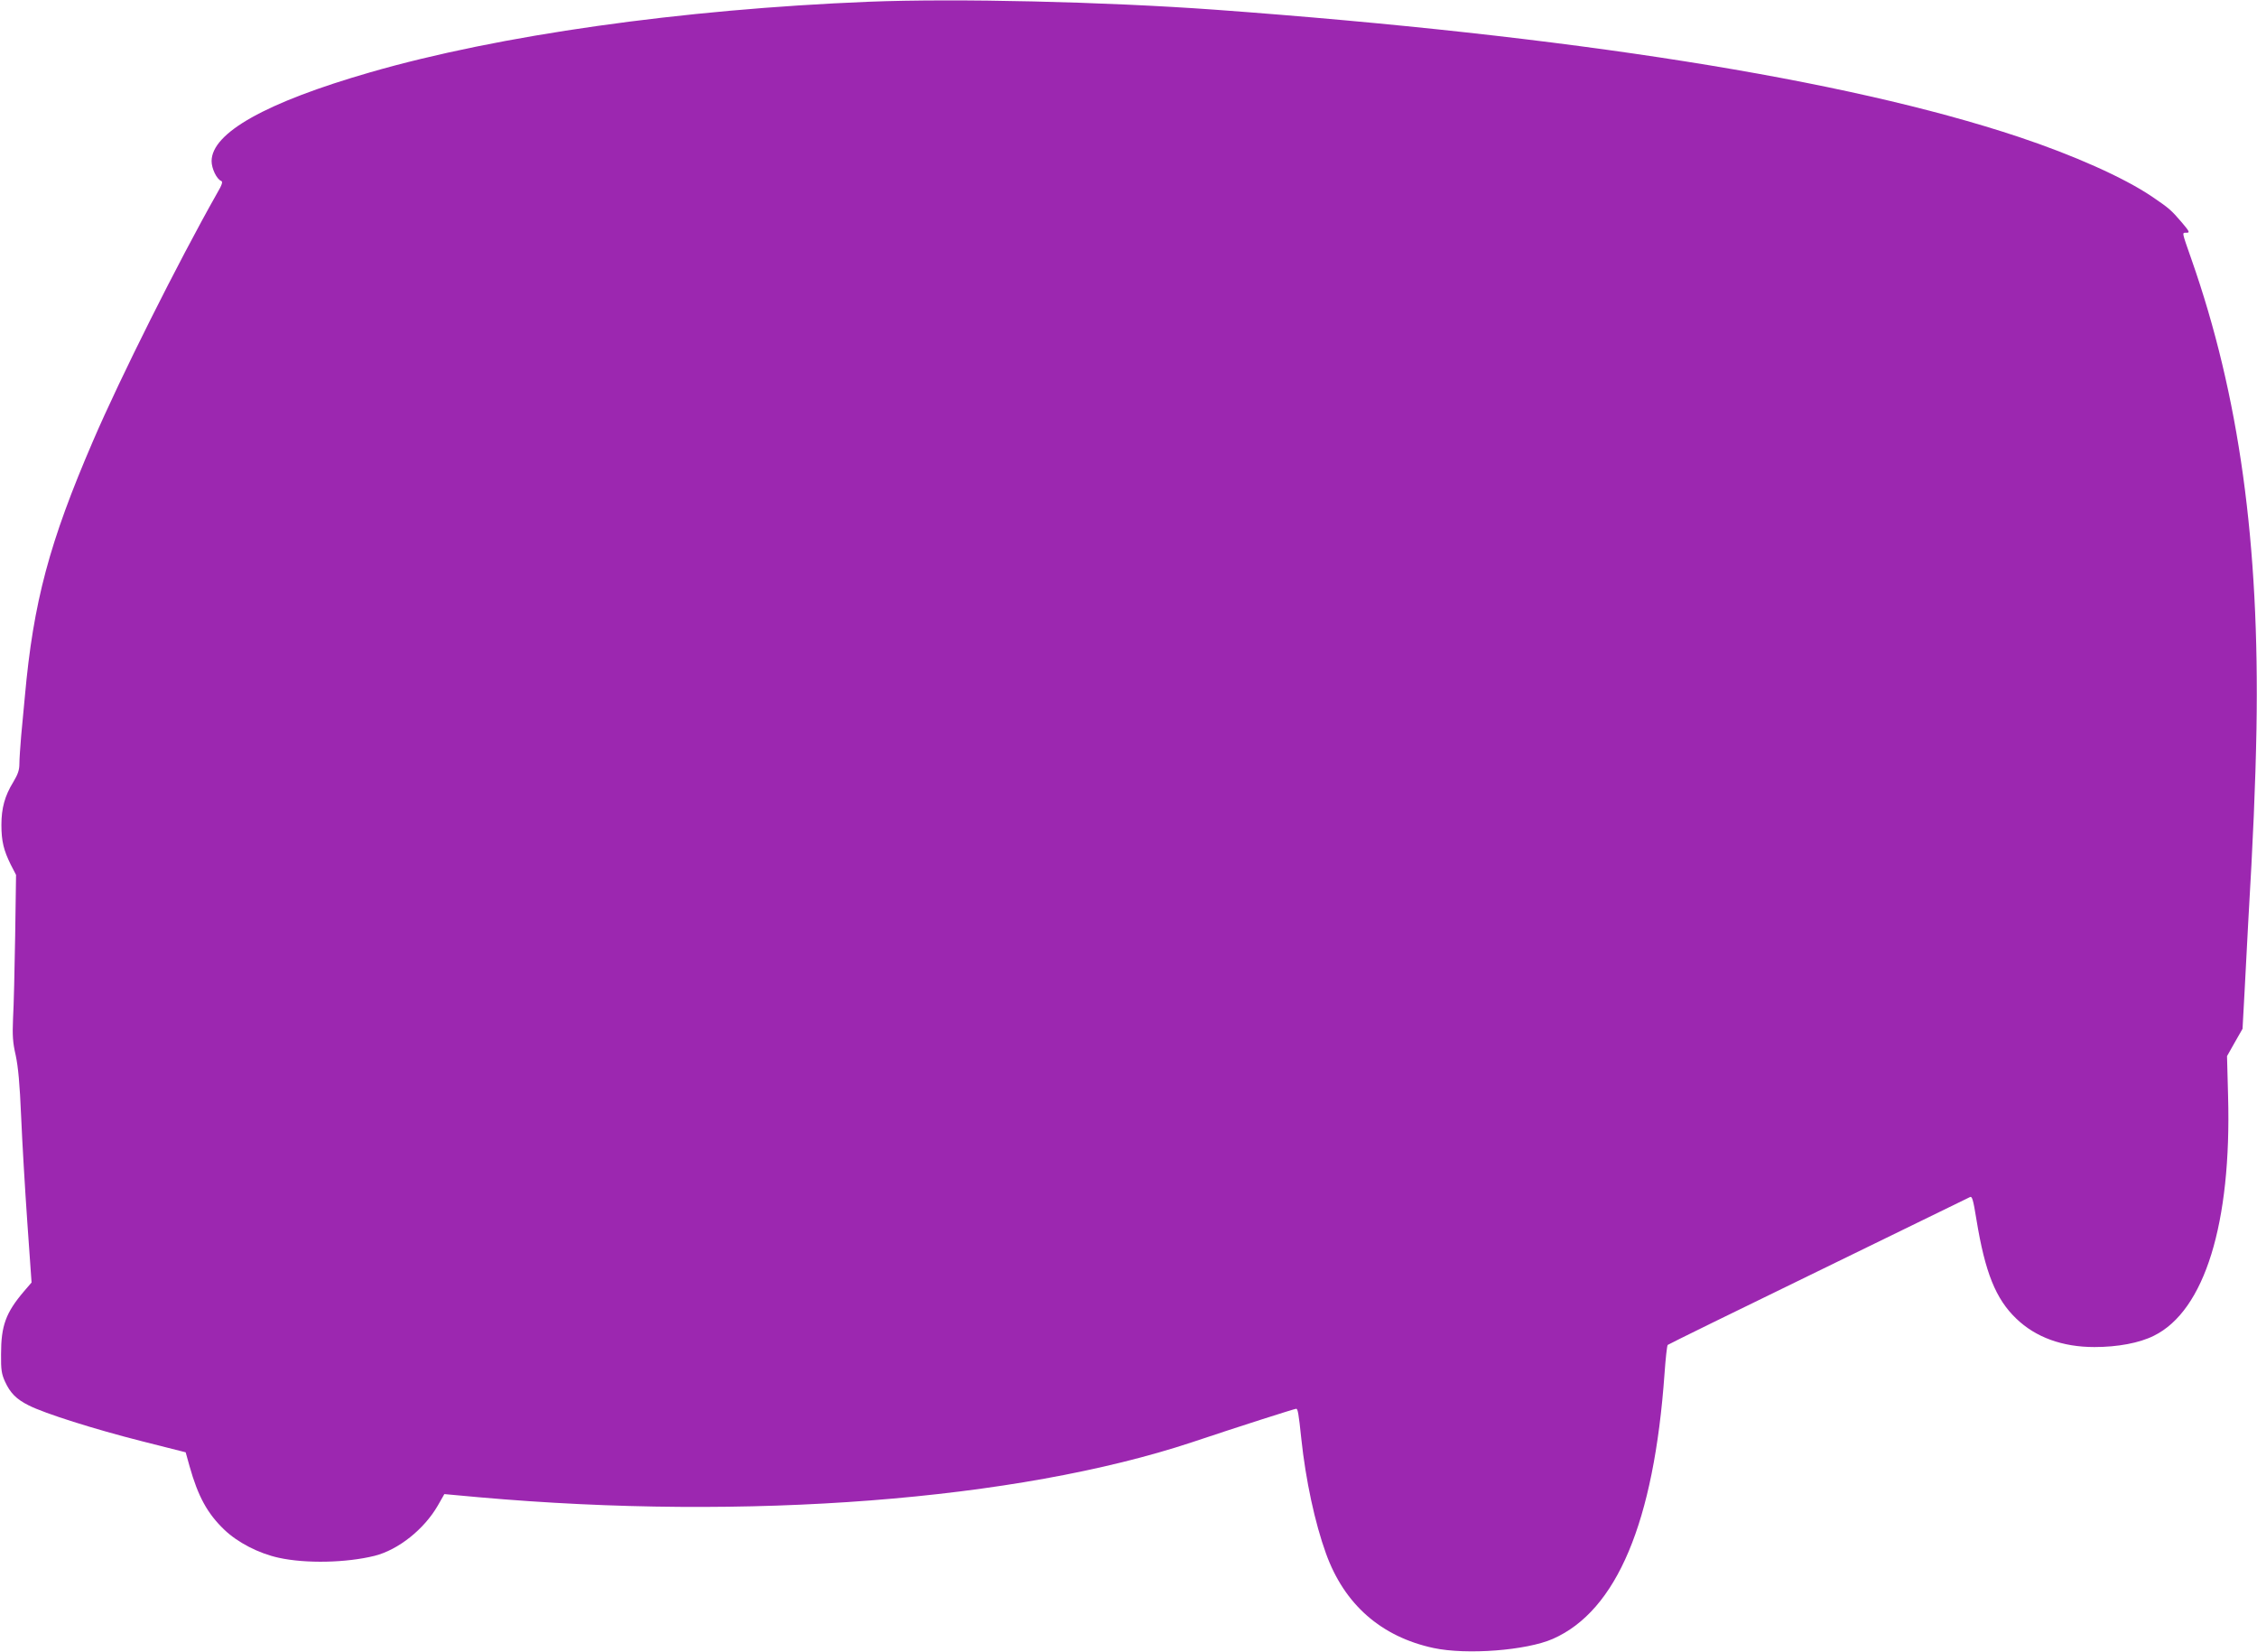 <?xml version="1.0" standalone="no"?>
<!DOCTYPE svg PUBLIC "-//W3C//DTD SVG 20010904//EN"
 "http://www.w3.org/TR/2001/REC-SVG-20010904/DTD/svg10.dtd">
<svg version="1.0" xmlns="http://www.w3.org/2000/svg"
 width="1280pt" height="937pt" viewBox="0 0 1280 937"
 preserveAspectRatio="xMidYMid meet">
<g transform="translate(0,937) scale(0.1,-0.1)"
fill="#9c27b0" stroke="none">
<path d="M4925 9360 c-1061 -43 -2099 -190 -2825 -400 -593 -171 -900 -344
-900 -504 0 -42 29 -102 54 -112 11 -4 6 -21 -24 -72 -221 -391 -549 -1046
-702 -1402 -248 -575 -339 -915 -387 -1450 -6 -63 -15 -164 -21 -224 -5 -60
-10 -131 -10 -157 0 -36 -8 -60 -35 -105 -48 -78 -67 -148 -67 -243 0 -92 13
-144 53 -225 l30 -58 -5 -347 c-3 -190 -8 -400 -12 -466 -4 -99 -2 -136 15
-210 14 -66 23 -160 31 -350 6 -143 22 -413 35 -599 l24 -340 -43 -50 c-103
-121 -130 -195 -130 -356 -1 -89 3 -113 22 -155 30 -66 65 -101 135 -136 91
-46 369 -134 641 -203 l249 -63 22 -79 c48 -171 101 -268 197 -360 75 -72 194
-134 308 -159 154 -34 384 -29 545 11 134 34 280 150 358 285 l37 65 197 -18
c1523 -135 3049 -17 4043 312 250 84 582 190 591 190 9 0 14 -26 29 -170 25
-235 77 -477 140 -651 104 -289 313 -472 610 -536 188 -40 527 -14 677 52 362
160 573 661 633 1505 6 85 14 158 18 162 4 4 387 192 852 418 465 227 852 416
861 420 13 8 19 -10 38 -128 49 -299 109 -449 226 -561 110 -106 262 -161 443
-161 132 0 255 23 337 64 288 142 441 638 421 1359 l-6 227 44 78 44 77 12
220 c6 121 15 292 20 380 28 477 41 777 47 1100 18 1053 -98 1893 -369 2665
-56 160 -54 150 -28 150 20 0 18 6 -26 58 -62 72 -71 80 -171 148 -159 107
-441 233 -756 338 -986 328 -2537 573 -4557 721 -623 45 -1465 65 -1965 45z"/>
</g>
</svg>
